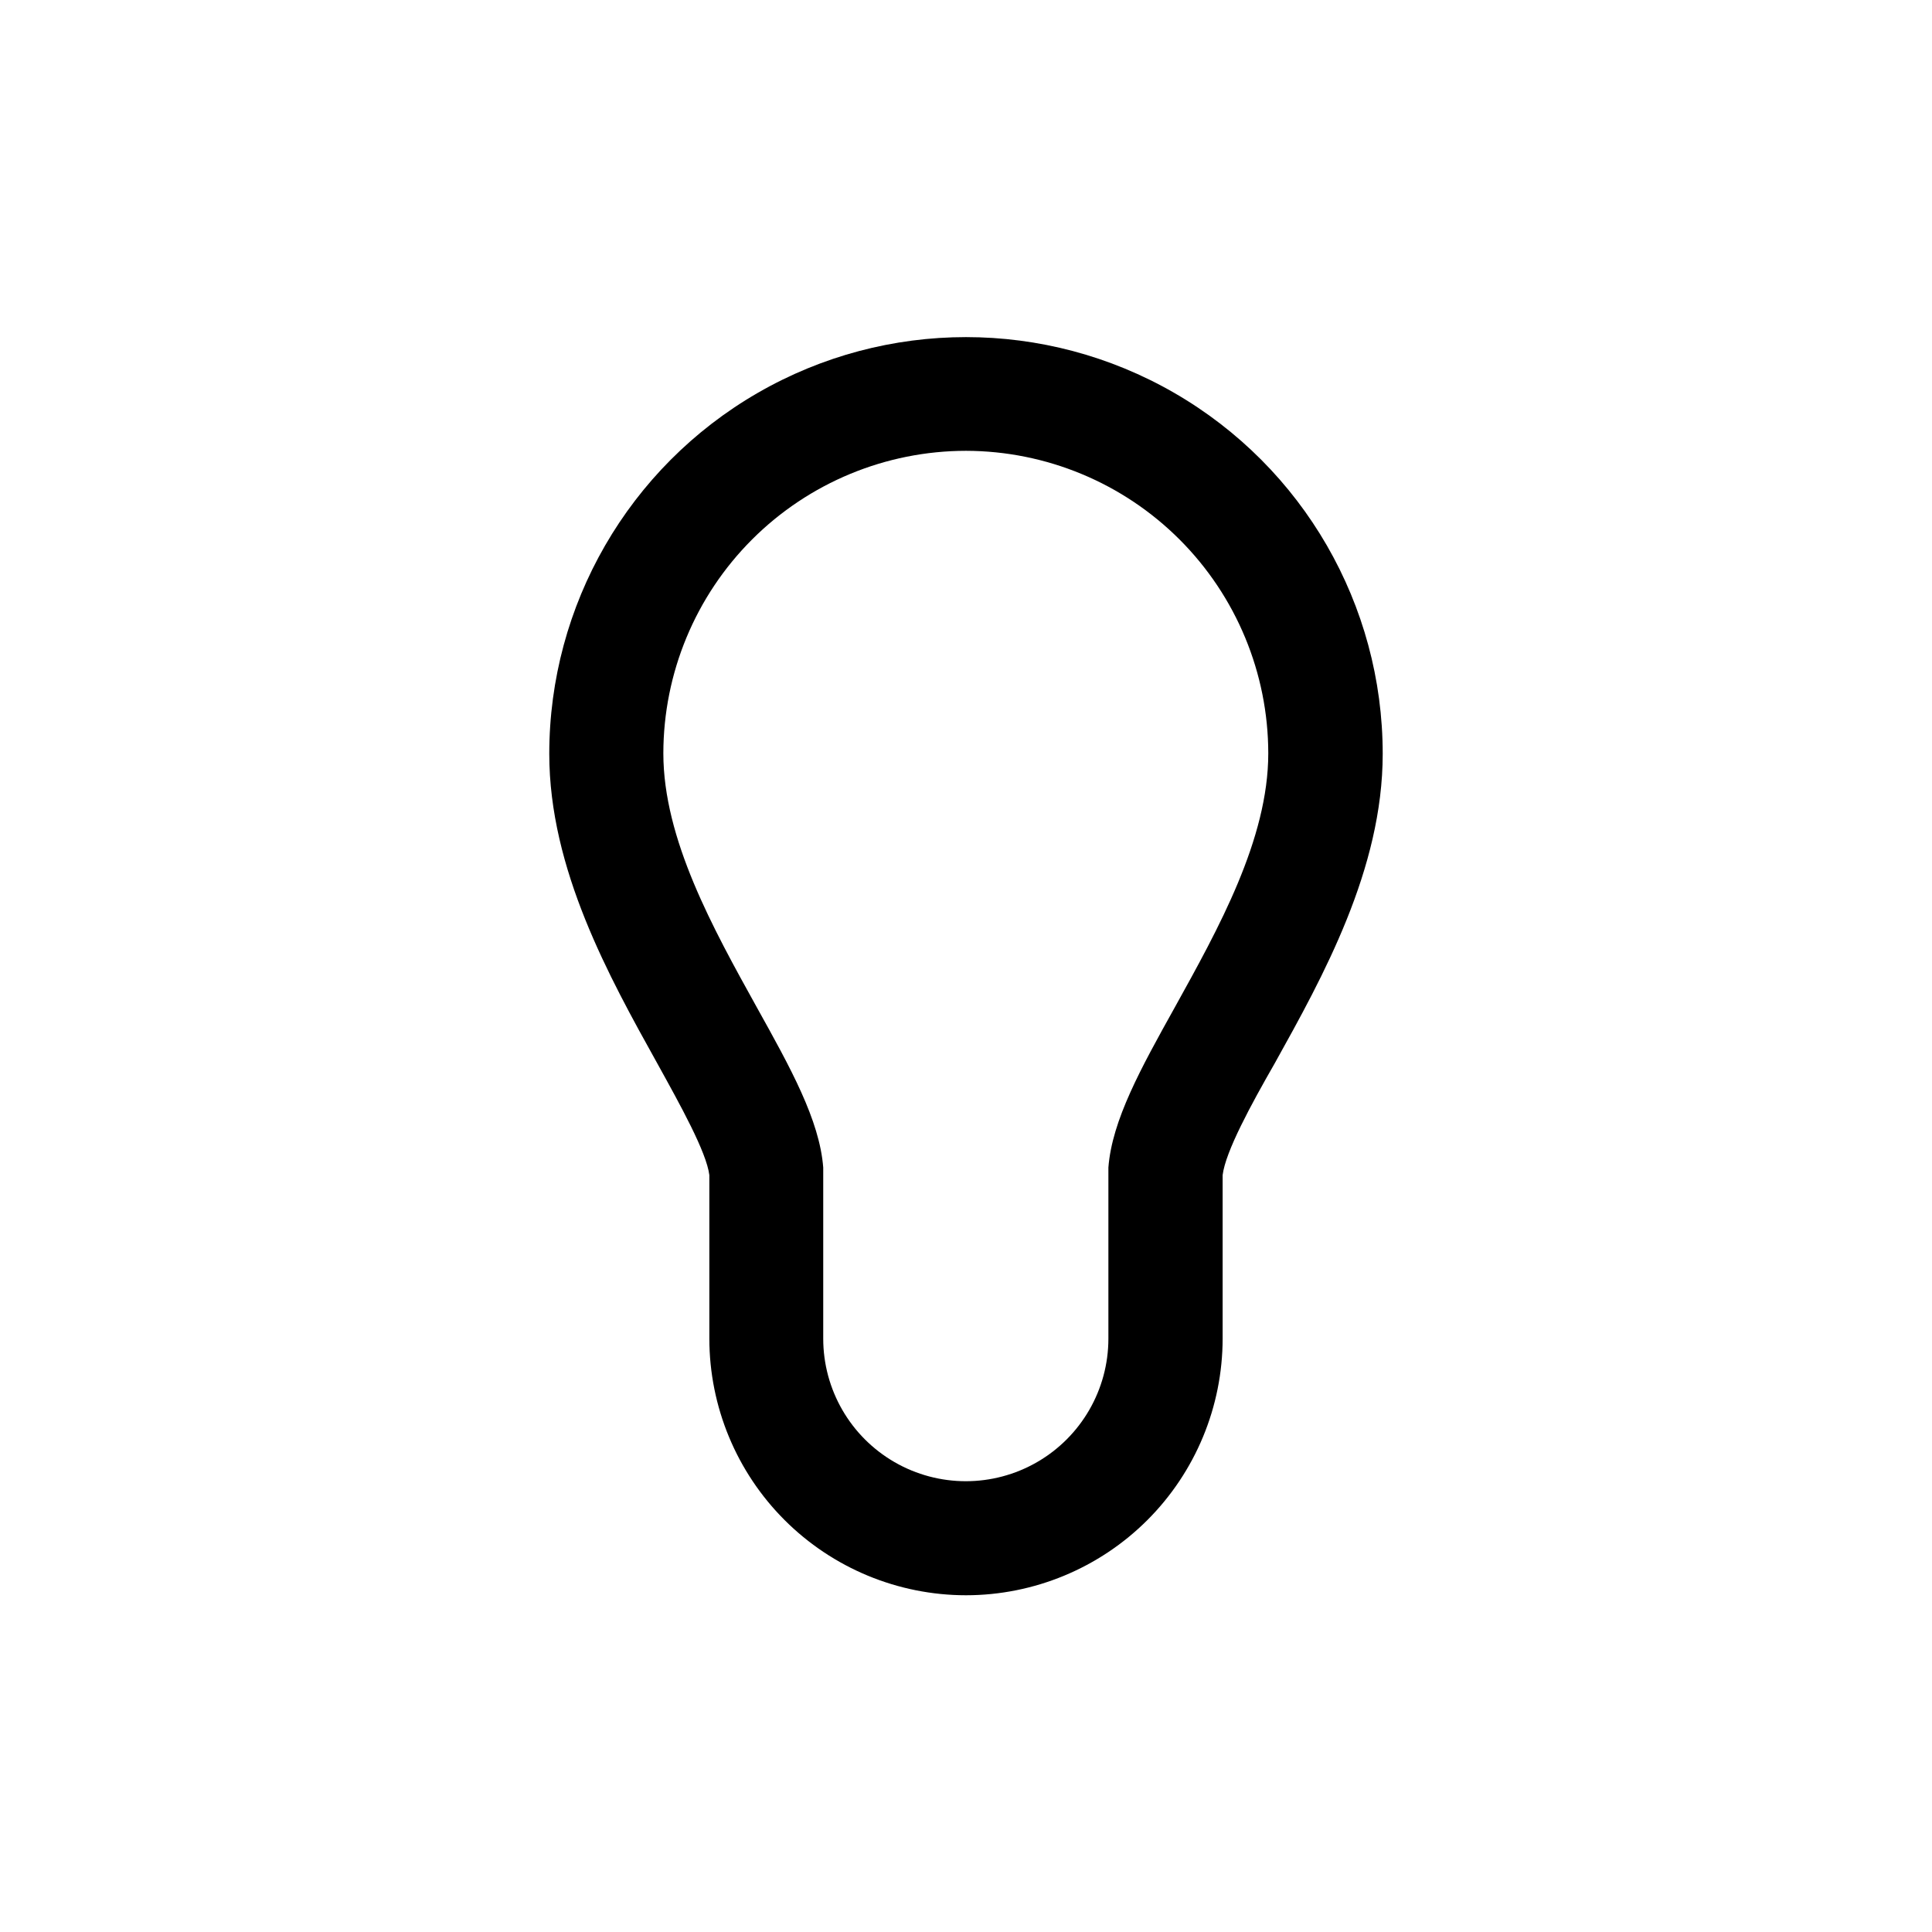 <?xml version="1.0" encoding="UTF-8"?>
<!-- Uploaded to: ICON Repo, www.iconrepo.com, Generator: ICON Repo Mixer Tools -->
<svg fill="#000000" width="800px" height="800px" version="1.1" viewBox="144 144 512 512" xmlns="http://www.w3.org/2000/svg">
 <path d="m400 566.76c-18.035-0.012-35.328-7.184-48.082-19.934-12.75-12.754-19.922-30.043-19.934-48.078v-43.328c-0.754-6.098-7.707-18.59-13.805-29.625-12.746-22.922-28.617-51.438-28.617-82.02 0-39.453 21.051-75.914 55.219-95.641 34.168-19.727 76.266-19.727 110.43 0 34.168 19.727 55.219 56.188 55.219 95.641 0 30.582-15.871 59.098-28.617 82.02-6.246 10.883-13.047 23.379-13.805 29.625v43.328c-0.012 18.035-7.184 35.324-19.934 48.078-12.754 12.75-30.047 19.922-48.078 19.934zm0-303.29c-21.262 0.016-41.645 8.461-56.684 23.488-15.039 15.031-23.496 35.41-23.523 56.668 0 22.773 13.199 46.453 24.789 67.359 8.918 16.02 16.625 29.875 17.582 42.422v45.344c0 13.5 7.199 25.973 18.891 32.723 11.691 6.75 26.094 6.75 37.785 0s18.895-19.223 18.895-32.723v-45.344c0.957-12.543 8.664-26.398 17.582-42.422 11.586-20.906 24.789-44.586 24.789-67.359-0.027-21.242-8.473-41.605-23.488-56.629-15.016-15.027-35.375-23.484-56.617-23.527z"/>
</svg>